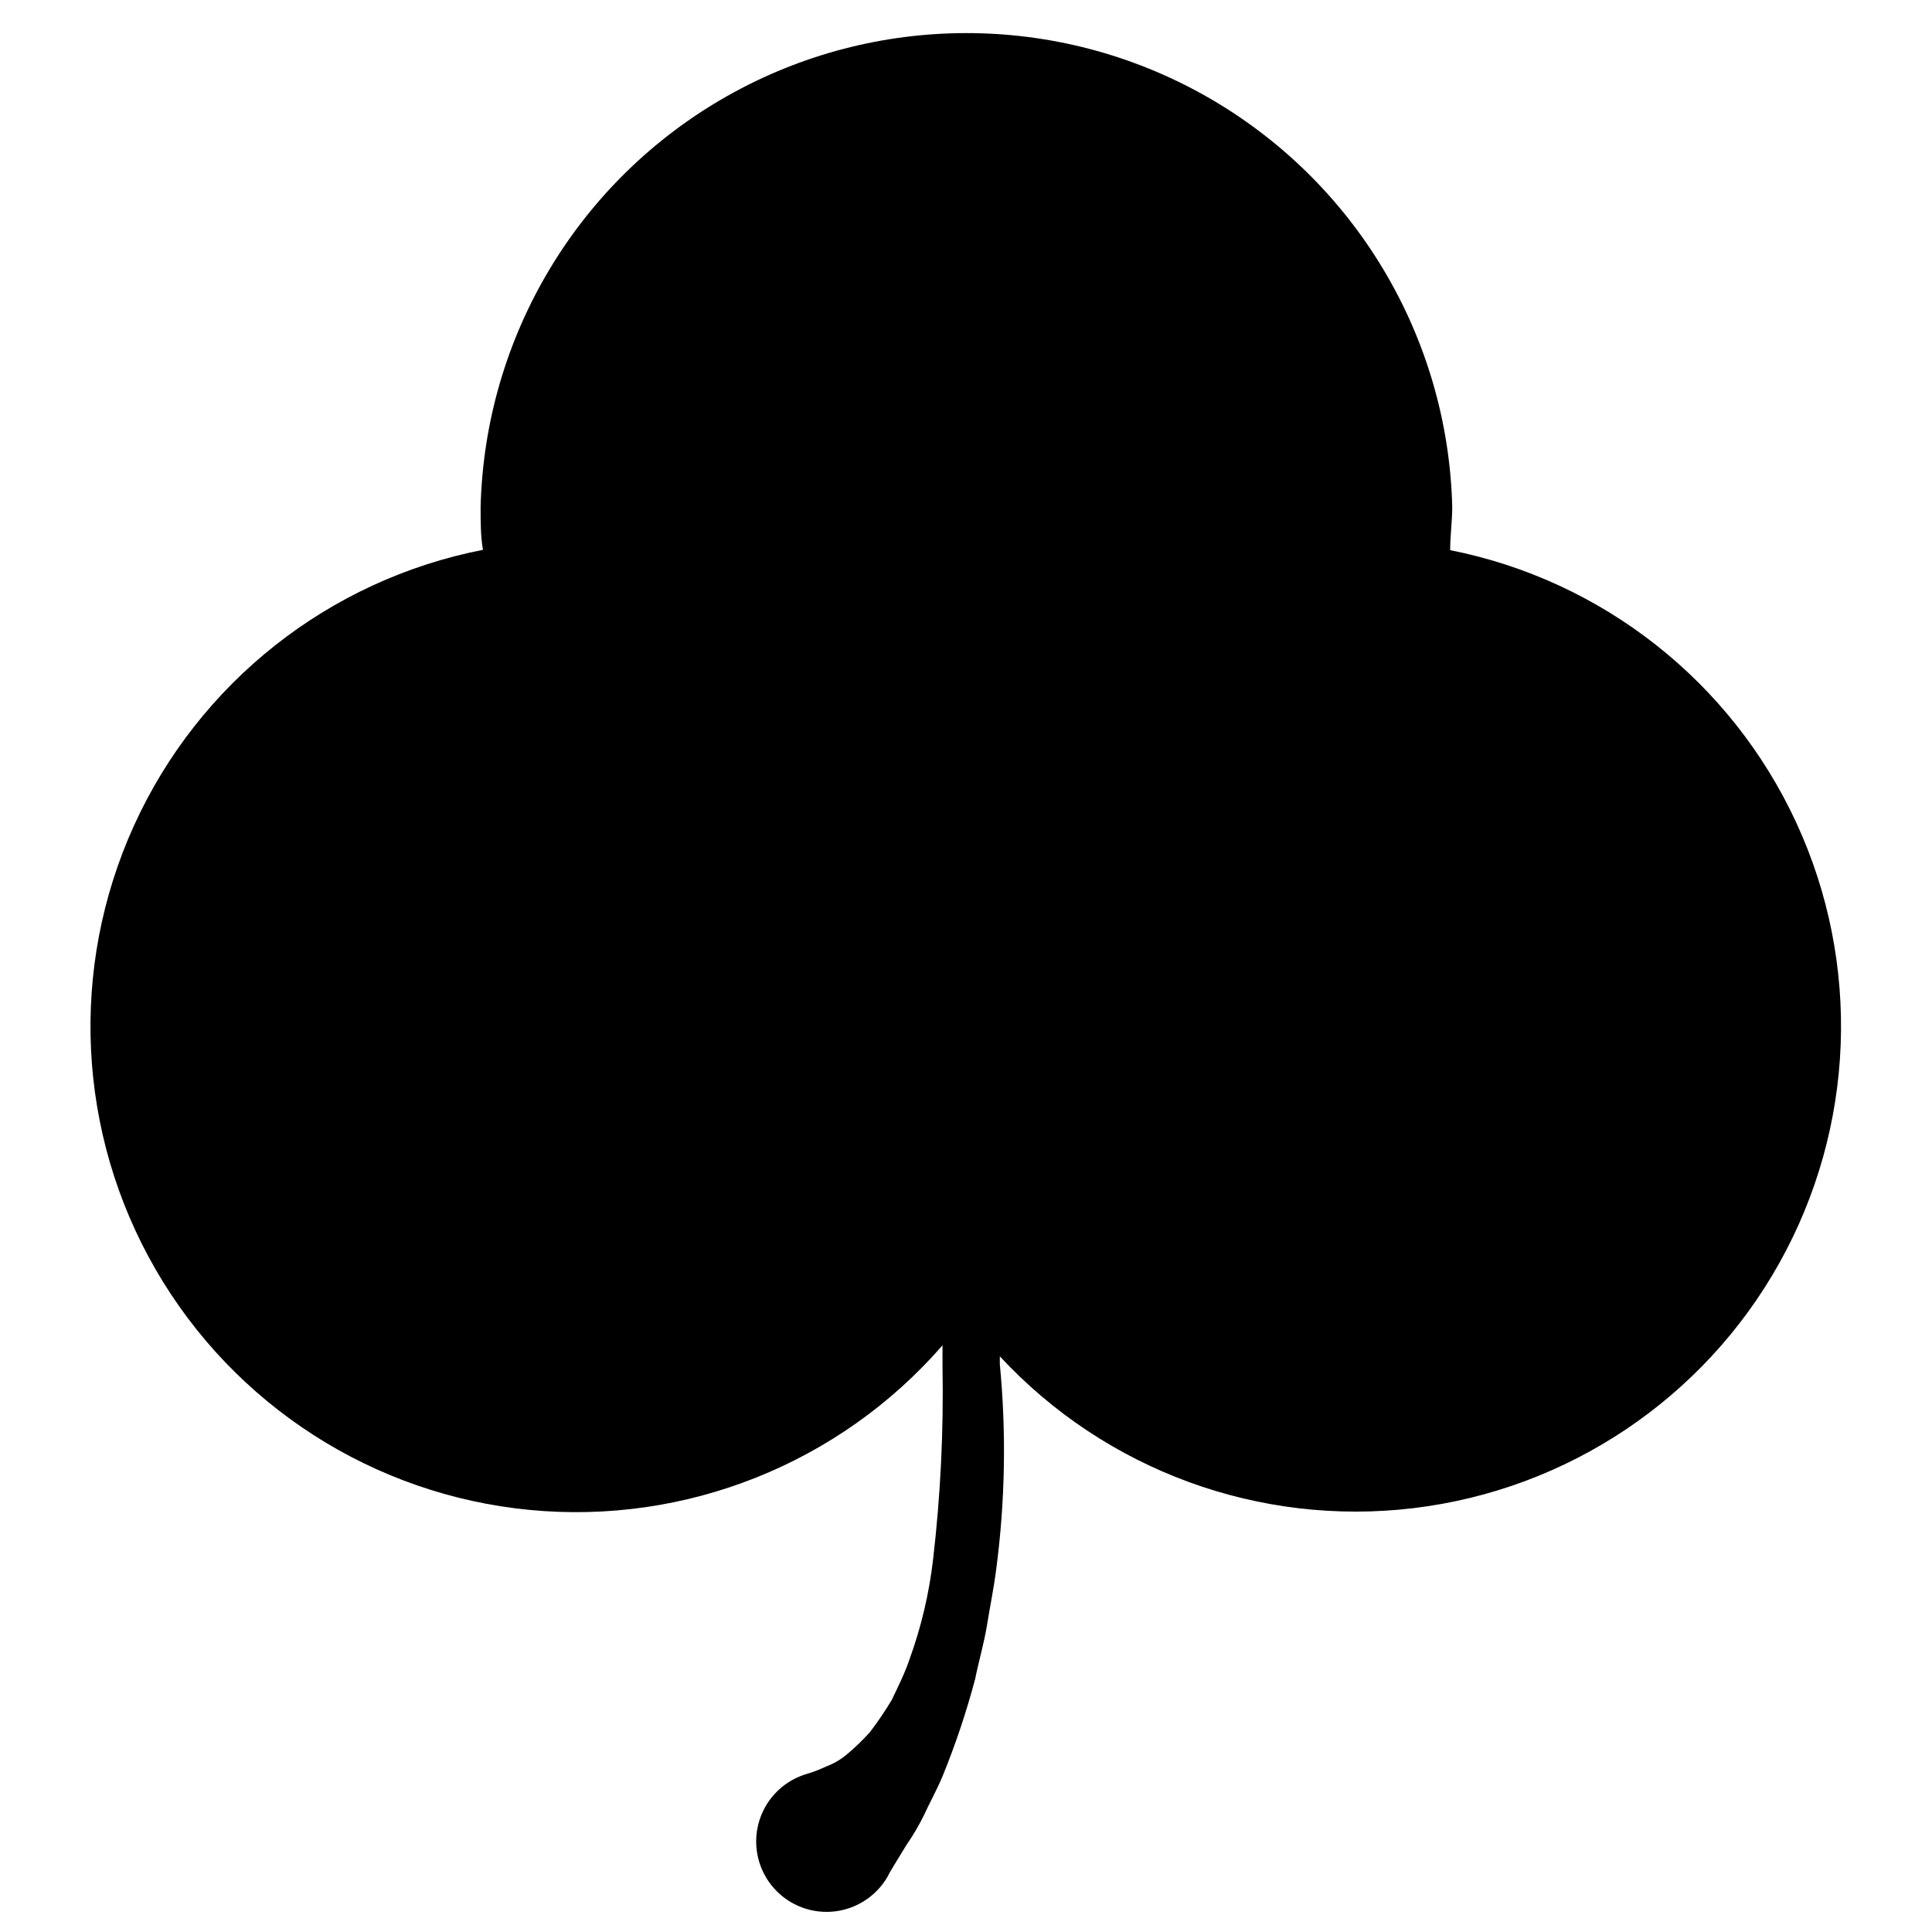 <?xml version="1.0" encoding="UTF-8"?>
<!-- Uploaded to: ICON Repo, www.svgrepo.com, Generator: ICON Repo Mixer Tools -->
<svg fill="#000000" width="800px" height="800px" version="1.1" viewBox="144 144 512 512" xmlns="http://www.w3.org/2000/svg">
 <path d="m528.31 289.79c0-3.777 0.551-7.871 0.551-11.414-1.117-45.238-25.898-86.57-65.273-108.88-39.379-22.301-87.57-22.301-126.95 0-39.375 22.305-64.156 63.637-65.273 108.88 0 3.856 0 7.871 0.629 11.336-40.805 7.977-75.246 35.176-92.461 73.02-17.219 37.844-15.094 81.676 5.703 117.68 20.797 36 57.707 59.738 99.09 63.73 41.387 3.992 82.152-12.254 109.45-43.617v5.59c0.312 17.145-0.527 34.293-2.519 51.324-1.043 8.895-3.102 17.637-6.141 26.059-1.34 4.016-3.305 7.871-4.801 11.02-1.777 2.969-3.723 5.836-5.828 8.582-1.902 2.109-3.953 4.082-6.141 5.902-1.621 1.348-3.457 2.41-5.43 3.148-1.582 0.742-3.211 1.375-4.883 1.891-5.996 1.676-10.766 6.231-12.707 12.148-1.941 5.918-0.805 12.414 3.035 17.32 3.836 4.902 9.871 7.57 16.082 7.106 6.207-0.465 11.777-3.996 14.848-9.414l0.395-0.789s1.652-2.832 4.488-7.398h-0.004c1.738-2.508 3.289-5.141 4.644-7.875 1.418-3.148 3.387-6.613 4.961-10.391 3.438-8.41 6.328-17.035 8.656-25.82 0.945-4.723 2.363-9.445 3.148-14.328 0.789-4.879 1.812-9.84 2.441-14.801v0.004c2.367-18.012 2.684-36.234 0.945-54.316v-2.047c27.992 30.176 68.734 45.133 109.6 40.238 40.867-4.898 76.926-29.055 96.996-64.988 20.074-35.934 21.738-79.305 4.477-116.67-17.262-37.363-51.363-64.215-91.734-72.227z"/>
</svg>